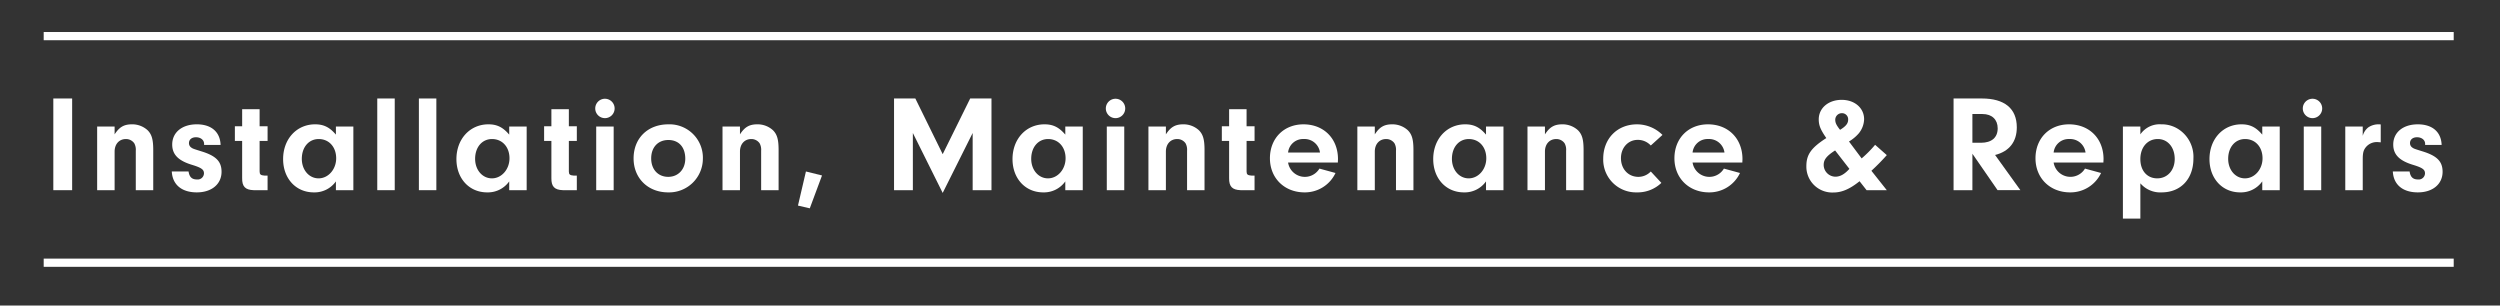 <svg height="99" viewBox="0 0 810 99" width="810" xmlns="http://www.w3.org/2000/svg" xmlns:xlink="http://www.w3.org/1999/xlink"><rect x="0" y="0" width="810" height="99" fill="#333333" stroke="none"/><clipPath id="a"><path d="m0 0h810v99h-810z"/></clipPath><g clip-path="url(#a)"><g transform="translate(14.156 11.702)"><g fill="#fff"><path d="m26.177 57.962h-6.1v-29.709h6.1z" transform="translate(-16.957 -8.046)"/><path d="m34.058 33.874v2.539c1.515-2.359 3.028-3.252 5.611-3.252a7.383 7.383 0 0 1 5.079 1.916c1.336 1.336 1.825 2.984 1.825 6.37v13.053h-5.655v-12.787a4.319 4.319 0 0 0 -.49-2.4 3.238 3.238 0 0 0 -2.718-1.382c-2.182 0-3.653 1.648-3.653 4.054v12.515h-5.657v-20.626z" transform="translate(-11.079 -4.581)"/><path d="m53.043 39.842v-.355c0-1.247-1.116-2.139-2.631-2.139-1.378 0-2.271.759-2.271 1.872a1.711 1.711 0 0 0 .578 1.336c.626.49.669.49 3.52 1.382 4.634 1.425 6.459 3.252 6.459 6.592 0 4.009-3.207 6.681-8.017 6.681-4.9 0-7.884-2.494-8.107-6.771h5.434c.268 1.781 1.068 2.585 2.716 2.585a2.039 2.039 0 0 0 2.276-1.964c0-1.245-.8-1.825-3.83-2.76-4.454-1.336-6.459-3.34-6.459-6.592 0-3.919 3.161-6.548 7.974-6.548 4.721 0 7.571 2.494 7.7 6.681z" transform="translate(-1.071 -4.581)"/><path d="m62.572 50.466c0 .979.357 1.249 1.6 1.336h.981v4.722h-4.5c-2.76-.089-3.784-1.2-3.74-3.92v-12.026h-2.358v-4.765h2.361v-5.524h5.655v5.524h2.585v4.765h-2.584z" transform="translate(7.387 -6.609)"/><path d="m80.822 33.874h5.655v20.626h-5.655v-2.854a8.452 8.452 0 0 1 -7.17 3.564c-5.792 0-9.934-4.5-9.934-10.779 0-6.5 4.366-11.27 10.378-11.27 2.806 0 4.722.979 6.727 3.34zm-11.047 10.468c0 3.607 2.361 6.324 5.434 6.324 3.163 0 5.7-2.941 5.7-6.5 0-3.653-2.315-6.236-5.656-6.236-3.207-.002-5.478 2.625-5.478 6.412z" transform="translate(13.856 -4.581)"/><path d="m81.6 57.962v-29.709h5.659v29.709z" transform="translate(26.479 -8.046)"/><path d="m89.5 57.962v-29.709h5.659v29.709z" transform="translate(32.063 -8.046)"/><path d="m113.736 33.874h5.655v20.626h-5.655v-2.854a8.452 8.452 0 0 1 -7.17 3.564c-5.792 0-9.934-4.5-9.934-10.779 0-6.5 4.366-11.27 10.378-11.27 2.806 0 4.722.979 6.727 3.34zm-11.047 10.468c0 3.607 2.361 6.324 5.434 6.324 3.163 0 5.7-2.941 5.7-6.5 0-3.653-2.317-6.236-5.657-6.236-3.206-.002-5.477 2.625-5.477 6.412z" transform="translate(37.094 -4.581)"/><path d="m121.3 50.466c0 .979.357 1.249 1.6 1.336h.983v4.722h-4.5c-2.76-.089-3.786-1.2-3.74-3.92v-12.026h-2.361v-4.765h2.361v-5.524h5.657v5.524h2.585v4.765h-2.585z" transform="translate(48.852 -6.609)"/><path d="m129.275 31.486a3.14 3.14 0 0 1 -6.28-.044 3.14 3.14 0 1 1 6.28.044zm-.31 26.457h-5.659v-20.622h5.659z" transform="translate(55.708 -8.028)"/><path d="m152.725 44.385a10.938 10.938 0 0 1 -11.267 10.825c-6.505 0-11.181-4.588-11.181-11 0-6.548 4.588-11.047 11.268-11.047a10.821 10.821 0 0 1 11.18 11.222zm-16.746-.177c0 3.564 2.226 5.969 5.522 5.969 3.252 0 5.522-2.452 5.522-5.881 0-3.741-2.092-6.056-5.478-6.056-3.345 0-5.566 2.36-5.566 5.968z" transform="translate(60.849 -4.581)"/><path d="m152.822 33.874v2.539c1.515-2.359 3.027-3.252 5.611-3.252a7.386 7.386 0 0 1 5.079 1.916c1.336 1.336 1.825 2.984 1.825 6.37v13.053h-5.655v-12.787a4.317 4.317 0 0 0 -.491-2.4 3.233 3.233 0 0 0 -2.716-1.382c-2.184 0-3.653 1.648-3.653 4.054v12.515h-5.657v-20.626z" transform="translate(72.772 -4.581)"/><path d="m165.326 54.053-3.83-.891 2.581-11.047 5.212 1.291z" transform="translate(82.89 1.742)"/><path d="m185.842 57.962h-6.1v-29.709h6.9l8.863 18.04 8.909-18.04h6.9v29.709h-6.1v-18.528l-9.709 19.418-9.665-19.418z" transform="translate(95.771 -8.046)"/><path d="m219.343 33.874h5.657v20.626h-5.657v-2.854a8.452 8.452 0 0 1 -7.17 3.564c-5.79 0-9.932-4.5-9.932-10.779 0-6.5 4.364-11.27 10.378-11.27 2.8 0 4.721.979 6.725 3.34zm-11.043 10.468c0 3.607 2.359 6.324 5.432 6.324 3.165 0 5.7-2.941 5.7-6.5 0-3.653-2.315-6.236-5.655-6.236-3.208-.002-5.477 2.625-5.477 6.412z" transform="translate(111.657 -4.581)"/><path d="m226.245 31.486a3.141 3.141 0 0 1 -6.282-.044 3.141 3.141 0 1 1 6.282.044zm-.312 26.457h-5.657v-20.622h5.657z" transform="translate(124.17 -8.028)"/><path d="m233.713 33.874v2.539c1.512-2.359 3.026-3.252 5.611-3.252a7.382 7.382 0 0 1 5.077 1.916c1.336 1.336 1.827 2.984 1.827 6.37v13.053h-5.657v-12.787a4.319 4.319 0 0 0 -.49-2.4 3.234 3.234 0 0 0 -2.718-1.382c-2.182 0-3.651 1.648-3.651 4.054v12.515h-5.659v-20.626z" transform="translate(129.882 -4.581)"/><path d="m250.011 50.466c0 .979.357 1.249 1.6 1.336h.983v4.722h-4.5c-2.76-.089-3.786-1.2-3.741-3.92v-12.026h-2.359v-4.765h2.359v-5.524h5.657v5.524h2.59v4.765h-2.585z" transform="translate(139.724 -6.609)"/><path d="m257.009 45.543a5.5 5.5 0 0 0 10.156 1.96l5.212 1.425a10.949 10.949 0 0 1 -10.023 6.282c-6.548 0-11.226-4.634-11.226-11.047 0-6.459 4.5-11 10.869-11 6.592 0 11.18 4.634 11.18 11.27l-.044 1.112zm10.333-3.25a5.029 5.029 0 0 0 -5.256-4.366 4.874 4.874 0 0 0 -5.077 4.366z" transform="translate(146.173 -4.581)"/><path d="m273.387 33.874v2.539c1.513-2.359 3.028-3.252 5.613-3.252a7.382 7.382 0 0 1 5.077 1.916c1.336 1.336 1.825 2.984 1.825 6.37v13.053h-5.655v-12.787a4.319 4.319 0 0 0 -.49-2.4 3.238 3.238 0 0 0 -2.718-1.382c-2.182 0-3.653 1.648-3.653 4.054v12.515h-5.656v-20.626z" transform="translate(157.895 -4.581)"/><path d="m299.243 33.874h5.657v20.626h-5.655v-2.854a8.452 8.452 0 0 1 -7.17 3.564c-5.792 0-9.934-4.5-9.934-10.779 0-6.5 4.366-11.27 10.378-11.27 2.806 0 4.722.979 6.727 3.34zm-11.043 10.468c0 3.607 2.361 6.324 5.434 6.324 3.163 0 5.7-2.941 5.7-6.5 0-3.653-2.315-6.236-5.655-6.236-3.212-.002-5.479 2.625-5.479 6.412z" transform="translate(168.067 -4.581)"/><path d="m305.7 33.874v2.539c1.513-2.359 3.027-3.252 5.611-3.252a7.39 7.39 0 0 1 5.079 1.916c1.336 1.336 1.825 2.984 1.825 6.37v13.053h-5.657v-12.787a4.319 4.319 0 0 0 -.49-2.4 3.233 3.233 0 0 0 -2.716-1.382c-2.184 0-3.653 1.648-3.653 4.054v12.515h-5.659v-20.626z" transform="translate(180.709 -4.581)"/><path d="m333.267 52.135a11.057 11.057 0 0 1 -7.928 3.074 10.606 10.606 0 0 1 -10.913-10.909c0-6.5 4.543-11.135 10.958-11.135a11.719 11.719 0 0 1 8.24 3.431l-3.786 3.429a5.672 5.672 0 0 0 -4.231-1.827c-3.119 0-5.435 2.54-5.435 5.925 0 3.518 2.361 6.058 5.657 6.058a5.559 5.559 0 0 0 4.009-1.738z" transform="translate(190.863 -4.581)"/><path d="m333.826 45.543a5.5 5.5 0 0 0 10.156 1.96l5.212 1.425a10.945 10.945 0 0 1 -10.023 6.282c-6.548 0-11.224-4.634-11.224-11.047 0-6.459 4.5-11 10.867-11 6.592 0 11.181 4.634 11.181 11.27l-.046 1.112zm10.335-3.25a5.03 5.03 0 0 0 -5.256-4.366 4.876 4.876 0 0 0 -5.079 4.366z" transform="translate(200.41 -4.581)"/><path d="m379.063 57.777h-6.548l-2.272-2.9c-3.163 2.539-5.744 3.651-8.506 3.651a8.379 8.379 0 0 1 -8.731-8.551c0-3.741 1.559-5.923 6.461-9.086-1.871-2.716-2.451-4.1-2.451-6.056 0-3.653 3.119-6.324 7.438-6.324 4.187 0 7.261 2.627 7.261 6.278a7.573 7.573 0 0 1 -1.737 4.589 13.078 13.078 0 0 1 -3.163 2.627l4.1 5.478a37.053 37.053 0 0 0 4.364-4.408l3.787 3.34a68.427 68.427 0 0 1 -4.988 5.075zm-16.748-12.877c-2.762 1.781-3.7 2.984-3.7 4.676a3.85 3.85 0 0 0 3.786 3.83c1.559 0 2.984-.8 4.543-2.539zm4.231-10.021a1.978 1.978 0 0 0 -2-2.049 2.14 2.14 0 0 0 -2.182 2.092c0 1.025.357 1.783 1.559 3.3 1.954-1.201 2.623-2.091 2.623-3.338z" transform="translate(218.101 -7.861)"/><path d="m387.062 57.962h-6.1v-29.709h9.175c7.35 0 11.313 3.252 11.313 9.352 0 4.678-2.448 7.8-7.037 8.953l8.2 11.4h-7.394l-8.15-11.8zm2.763-15.362c3.473 0 5.432-1.692 5.432-4.676 0-2.851-1.87-4.634-4.9-4.634h-3.294v9.31z" transform="translate(237.838 -8.046)"/><path d="m402.4 45.543a5.506 5.506 0 0 0 10.158 1.96l5.21 1.425a10.946 10.946 0 0 1 -10.023 6.282c-6.548 0-11.224-4.634-11.224-11.047 0-6.459 4.5-11 10.867-11 6.594 0 11.181 4.634 11.181 11.27l-.044 1.112zm10.335-3.25a5.029 5.029 0 0 0 -5.256-4.366 4.876 4.876 0 0 0 -5.079 4.366z" transform="translate(248.822 -4.581)"/><path d="m418.776 33.874v2.539a7.593 7.593 0 0 1 6.77-3.252 9.915 9.915 0 0 1 5.746 1.692 10.656 10.656 0 0 1 4.676 9.4c0 6.592-4.1 10.958-10.289 10.958a8.471 8.471 0 0 1 -6.9-2.941v11.446h-5.657v-29.842zm0 10.557c0 3.741 2.182 6.236 5.478 6.236s5.656-2.627 5.656-6.282c0-3.786-2.271-6.457-5.476-6.457-3.341 0-5.658 2.672-5.658 6.503z" transform="translate(260.543 -4.581)"/><path d="m446.666 33.874h5.657v20.626h-5.657v-2.854a8.45 8.45 0 0 1 -7.17 3.564c-5.79 0-9.933-4.5-9.933-10.779 0-6.5 4.366-11.27 10.378-11.27 2.806 0 4.722.979 6.725 3.34zm-11.045 10.468c0 3.607 2.361 6.324 5.432 6.324 3.165 0 5.7-2.941 5.7-6.5 0-3.653-2.315-6.236-5.656-6.236-3.205-.002-5.476 2.625-5.476 6.412z" transform="translate(272.153 -4.581)"/><path d="m453.566 31.486a3.14 3.14 0 0 1 -6.28-.044 3.14 3.14 0 1 1 6.28.044zm-.311 26.457h-5.655v-20.622h5.659z" transform="translate(284.666 -8.028)"/><path d="m461.01 33.874v3.026a5.164 5.164 0 0 1 1.825-2.762 5.9 5.9 0 0 1 3.34-.979 4.244 4.244 0 0 1 .667.046v5.795c-.445-.043-.891-.089-1.2-.089a4.58 4.58 0 0 0 -3.786 1.872c-.669.935-.844 1.825-.844 3.786v9.931h-5.659v-20.626z" transform="translate(290.361 -4.581)"/><path d="m474.85 39.842v-.355c0-1.247-1.114-2.139-2.629-2.139-1.378 0-2.271.759-2.271 1.872a1.711 1.711 0 0 0 .578 1.336c.624.49.669.49 3.518 1.382 4.634 1.425 6.461 3.252 6.461 6.592 0 4.009-3.207 6.681-8.018 6.681-4.9 0-7.884-2.494-8.107-6.771h5.435c.266 1.781 1.068 2.585 2.716 2.585a2.04 2.04 0 0 0 2.272-1.962c0-1.245-.8-1.825-3.83-2.76-4.456-1.336-6.459-3.34-6.459-6.592 0-3.919 3.161-6.548 7.972-6.548 4.722 0 7.573 2.494 7.706 6.681z" transform="translate(296.737 -4.581)"/></g><path d="m0 0h780.845" fill="none" stroke="#fff" stroke-width="2.66"/><path d="m0 0h780.845" fill="none" stroke="#fff" stroke-width="2.66" transform="translate(0 73.417)"/></g></g></svg>